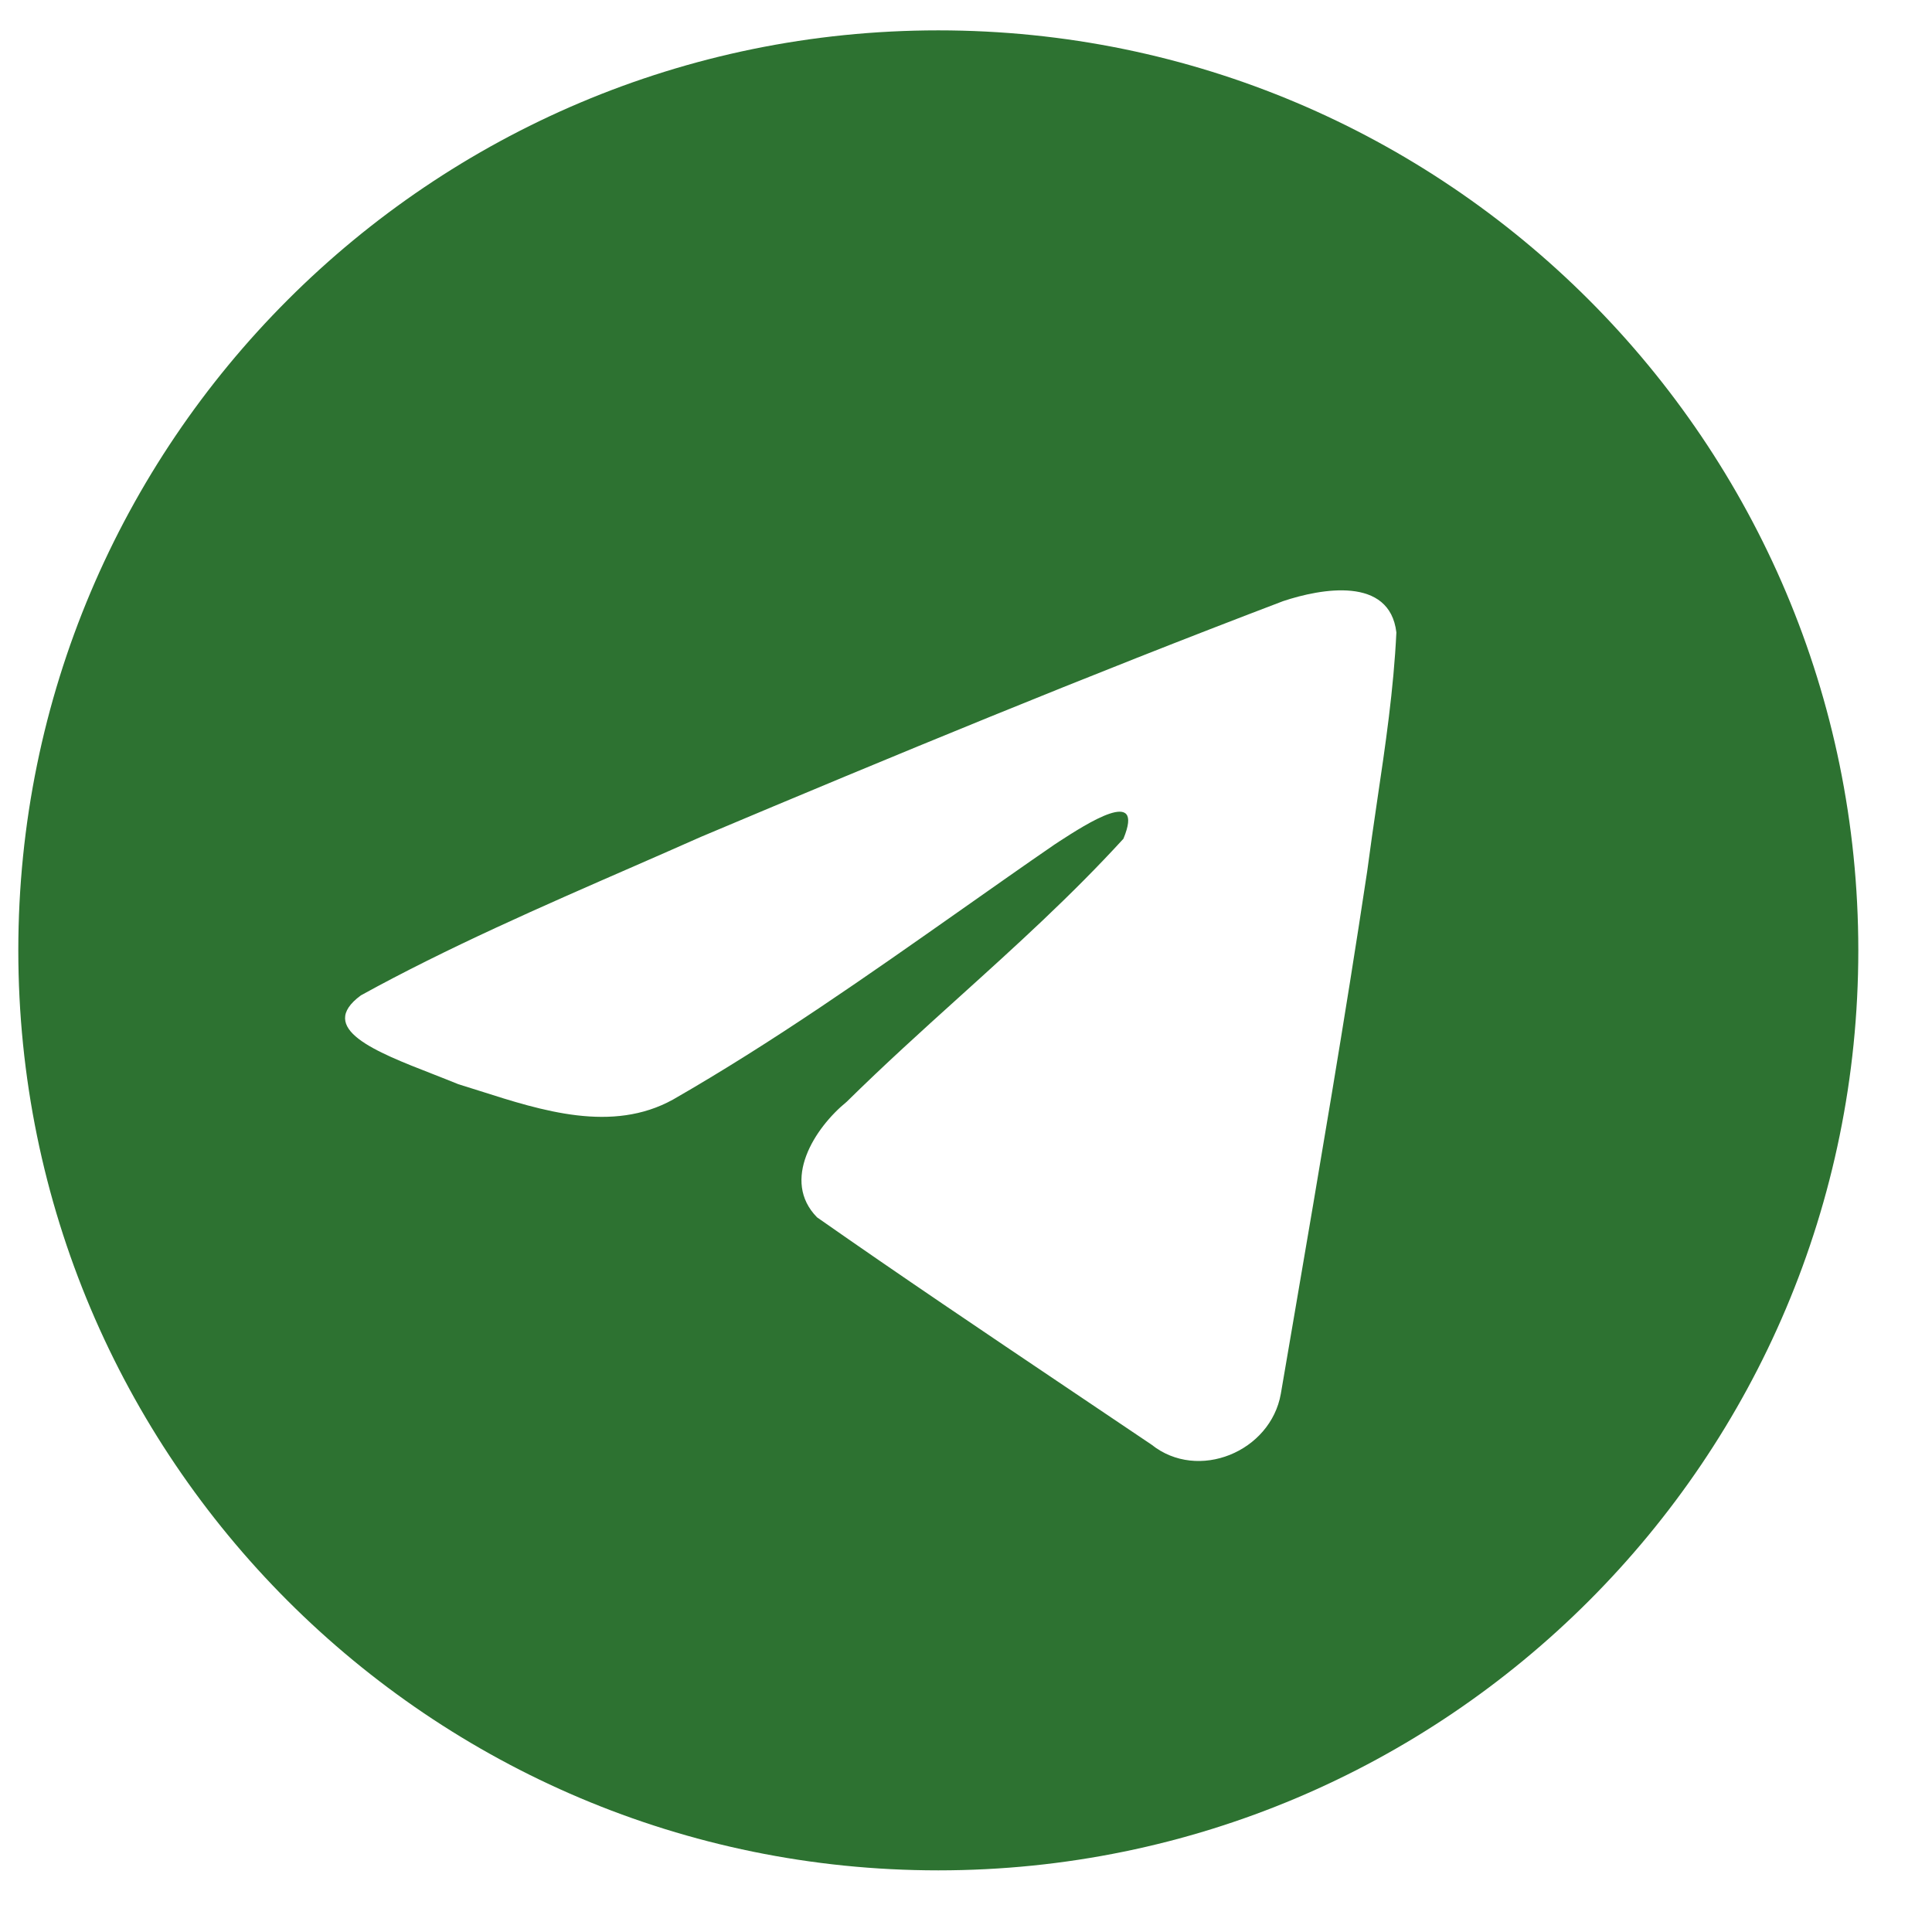 <?xml version="1.0" encoding="UTF-8"?> <svg xmlns="http://www.w3.org/2000/svg" width="21" height="21" viewBox="0 0 21 21" fill="none"> <path fill-rule="evenodd" clip-rule="evenodd" d="M20.199 10.33C20.199 15.853 15.722 20.33 10.199 20.33C4.676 20.33 0.199 15.853 0.199 10.33C0.199 4.807 4.676 0.33 10.199 0.33C15.722 0.33 20.199 4.807 20.199 10.33ZM6.896 9.414C5.894 9.851 4.865 10.3 3.923 10.819C3.432 11.179 4.085 11.433 4.698 11.672C4.795 11.71 4.892 11.748 4.982 11.785C5.058 11.808 5.135 11.833 5.212 11.857C5.894 12.075 6.654 12.317 7.315 11.952C8.402 11.328 9.428 10.606 10.453 9.885C10.789 9.649 11.124 9.412 11.462 9.18C11.478 9.169 11.496 9.158 11.515 9.145C11.803 8.959 12.45 8.539 12.211 9.117C11.645 9.736 11.039 10.284 10.429 10.835C10.018 11.206 9.606 11.579 9.203 11.976C8.853 12.261 8.489 12.833 8.881 13.232C9.785 13.865 10.704 14.483 11.621 15.1C11.92 15.301 12.219 15.502 12.517 15.703C13.022 16.106 13.811 15.78 13.922 15.15C13.972 14.86 14.021 14.57 14.071 14.28C14.345 12.678 14.619 11.076 14.861 9.469C14.894 9.217 14.931 8.964 14.968 8.712C15.059 8.101 15.149 7.489 15.178 6.874C15.105 6.261 14.361 6.396 13.947 6.534C11.82 7.343 9.714 8.213 7.617 9.097C7.379 9.203 7.138 9.308 6.896 9.414Z" fill="#2D7231"></path> </svg> 